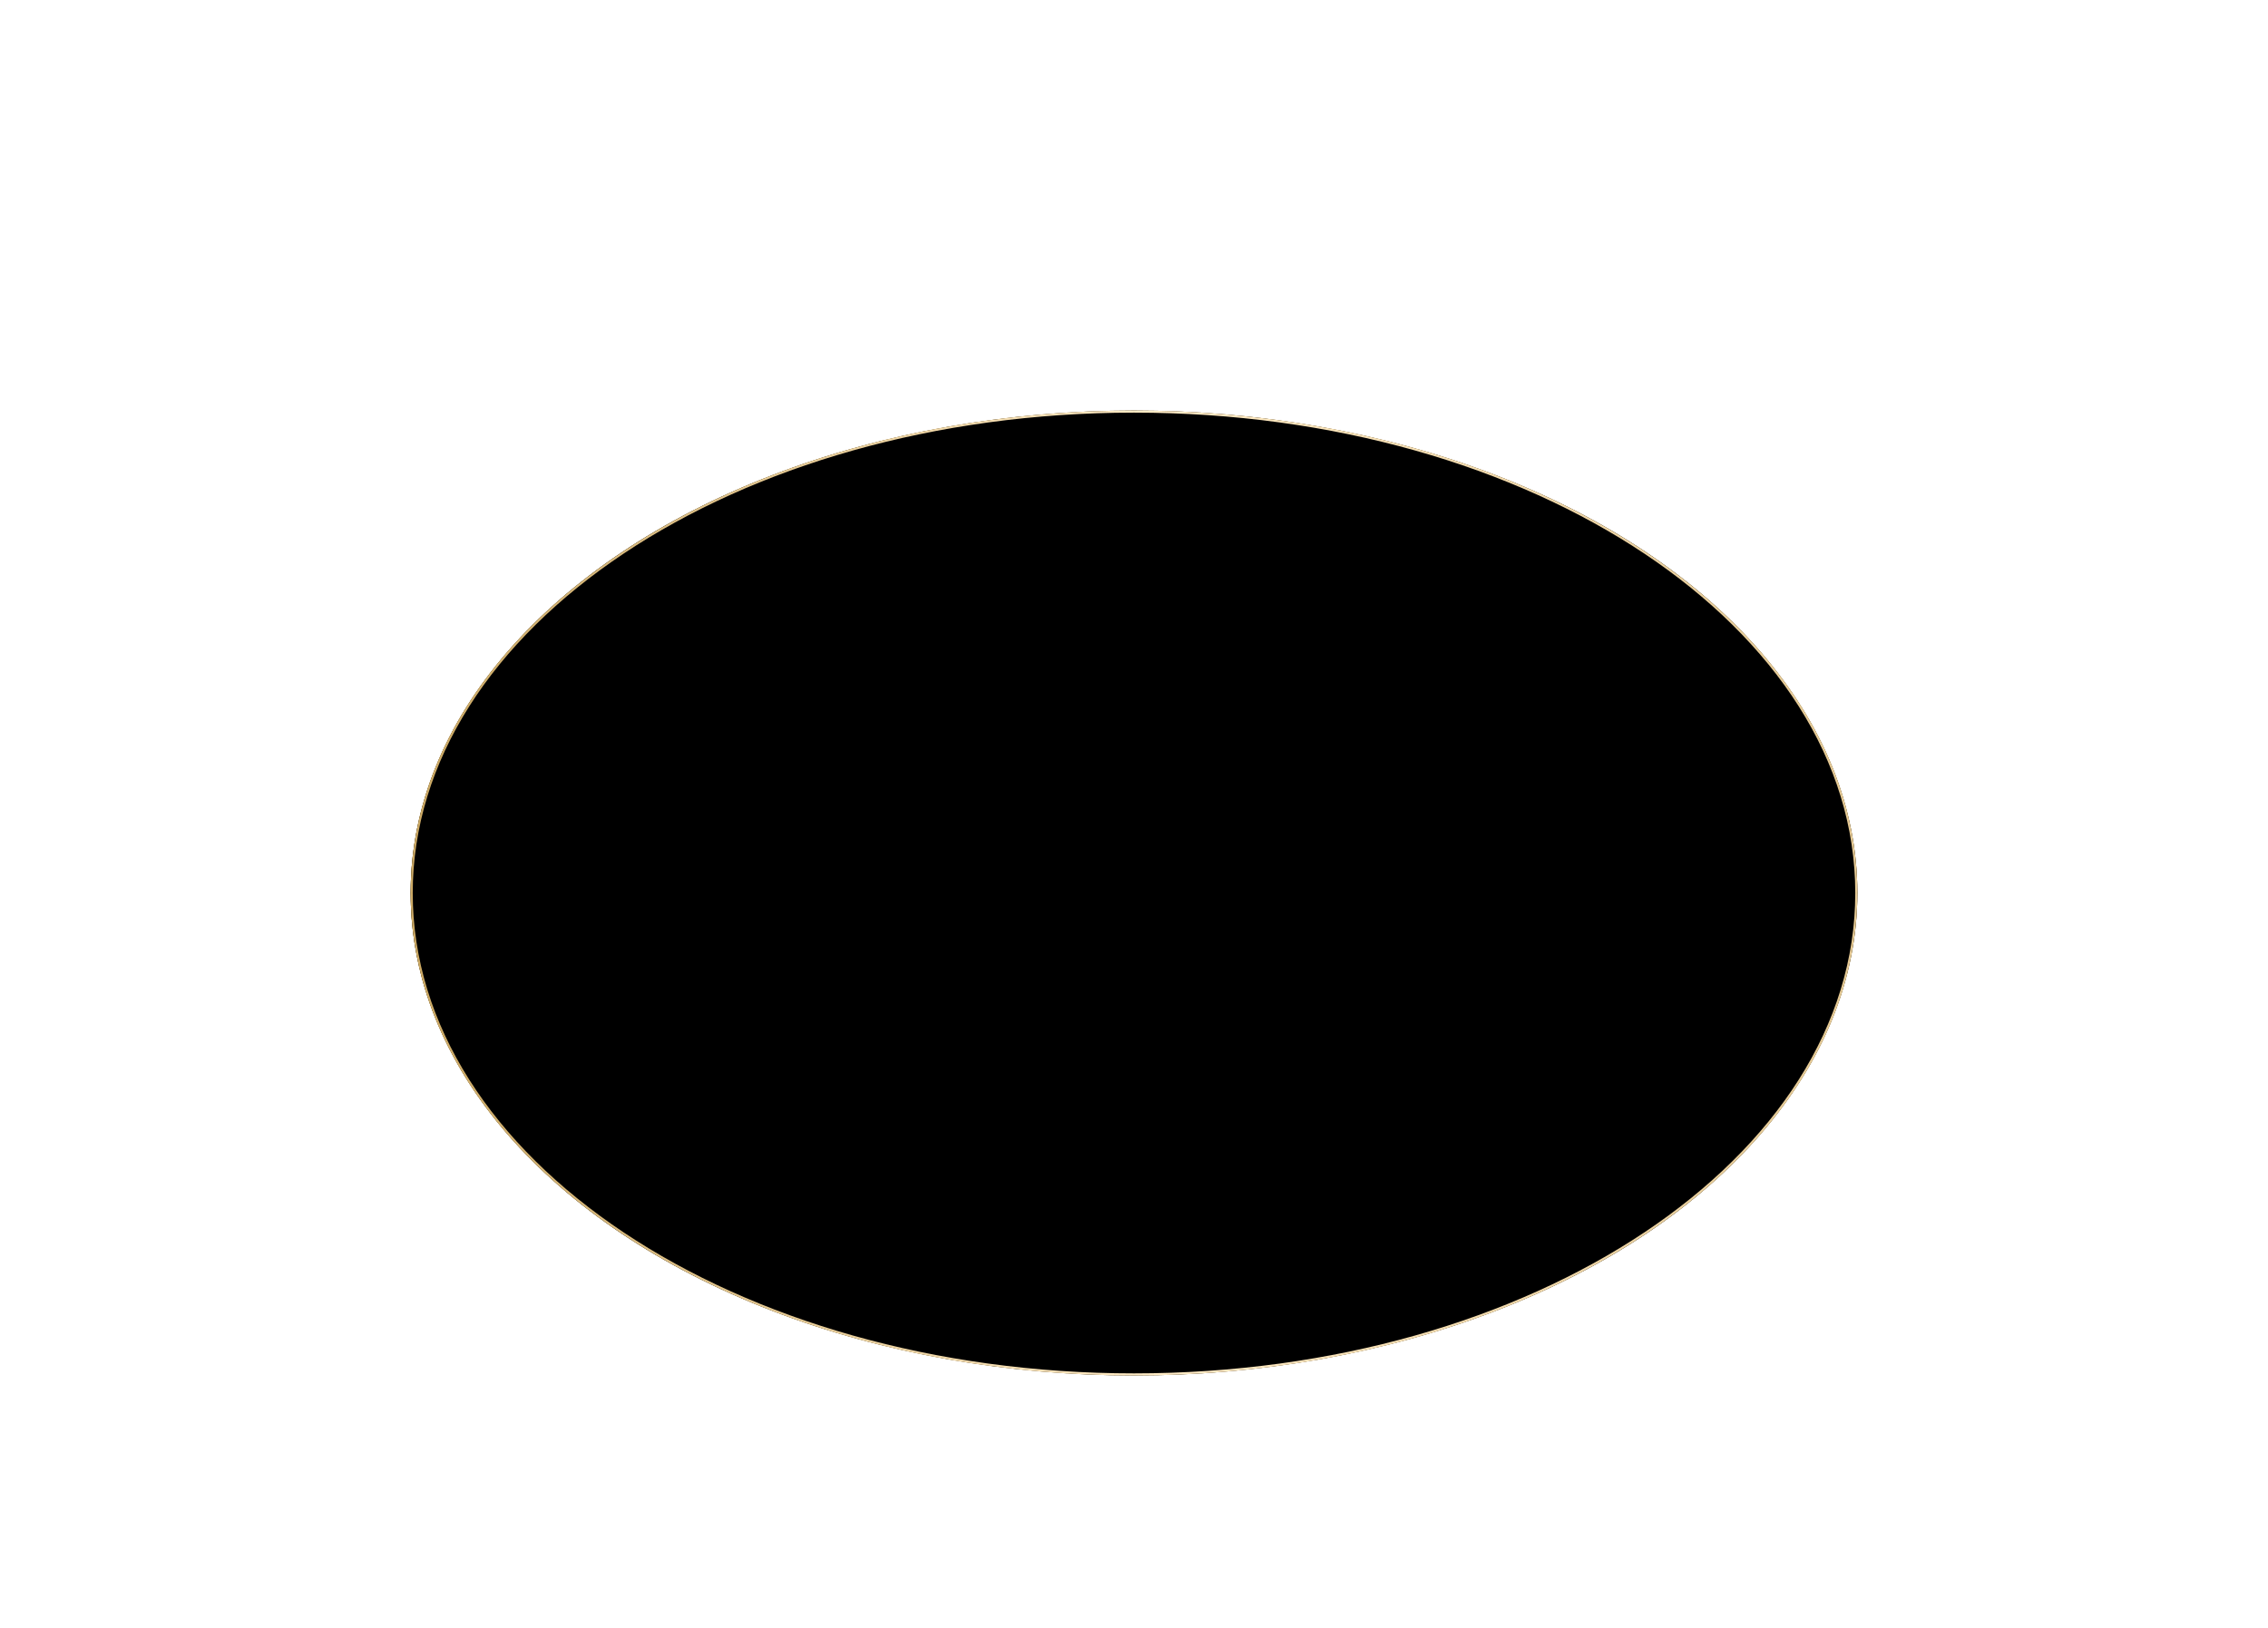 <?xml version="1.0" encoding="UTF-8"?> <svg xmlns="http://www.w3.org/2000/svg" width="1088" height="781" viewBox="0 0 1088 781" fill="none"> <g filter="url(#filter0_f_94_31)"> <ellipse cx="544" cy="428.5" rx="347" ry="231.5" fill="url(#paint0_linear_94_31)"></ellipse> <path d="M890.5 428.5C890.5 492.208 851.794 549.946 789.089 591.779C726.387 633.611 639.736 659.5 544 659.5C448.264 659.5 361.613 633.611 298.911 591.779C236.206 549.946 197.5 492.208 197.5 428.5C197.5 364.792 236.206 307.054 298.911 265.221C361.613 223.389 448.264 197.5 544 197.5C639.736 197.5 726.387 223.389 789.089 265.221C851.794 307.054 890.5 364.792 890.5 428.5Z" stroke="url(#paint1_linear_94_31)"></path> </g> <g filter="url(#filter1_dd_94_31)"> <ellipse cx="544" cy="428.5" rx="347" ry="231.5" fill="black"></ellipse> <path d="M890.5 428.5C890.5 492.208 851.794 549.946 789.089 591.779C726.387 633.611 639.736 659.5 544 659.5C448.264 659.5 361.613 633.611 298.911 591.779C236.206 549.946 197.5 492.208 197.5 428.5C197.5 364.792 236.206 307.054 298.911 265.221C361.613 223.389 448.264 197.5 544 197.5C639.736 197.5 726.387 223.389 789.089 265.221C851.794 307.054 890.5 364.792 890.5 428.5Z" stroke="url(#paint2_linear_94_31)"></path> </g> <defs> <filter id="filter0_f_94_31" x="0" y="0" width="1088" height="857" filterUnits="userSpaceOnUse" color-interpolation-filters="sRGB"> <feFlood flood-opacity="0" result="BackgroundImageFix"></feFlood> <feBlend mode="normal" in="SourceGraphic" in2="BackgroundImageFix" result="shape"></feBlend> <feGaussianBlur stdDeviation="98.5" result="effect1_foregroundBlur_94_31"></feGaussianBlur> </filter> <filter id="filter1_dd_94_31" x="178" y="178" width="732" height="501" filterUnits="userSpaceOnUse" color-interpolation-filters="sRGB"> <feFlood flood-opacity="0" result="BackgroundImageFix"></feFlood> <feColorMatrix in="SourceAlpha" type="matrix" values="0 0 0 0 0 0 0 0 0 0 0 0 0 0 0 0 0 0 127 0" result="hardAlpha"></feColorMatrix> <feOffset dx="4" dy="4"></feOffset> <feGaussianBlur stdDeviation="7.5"></feGaussianBlur> <feComposite in2="hardAlpha" operator="out"></feComposite> <feColorMatrix type="matrix" values="0 0 0 0 0.275 0 0 0 0 0.275 0 0 0 0 0.275 0 0 0 0.35 0"></feColorMatrix> <feBlend mode="normal" in2="BackgroundImageFix" result="effect1_dropShadow_94_31"></feBlend> <feColorMatrix in="SourceAlpha" type="matrix" values="0 0 0 0 0 0 0 0 0 0 0 0 0 0 0 0 0 0 127 0" result="hardAlpha"></feColorMatrix> <feOffset dx="-4" dy="-4"></feOffset> <feGaussianBlur stdDeviation="7.5"></feGaussianBlur> <feComposite in2="hardAlpha" operator="out"></feComposite> <feColorMatrix type="matrix" values="0 0 0 0 0.275 0 0 0 0 0.275 0 0 0 0 0.275 0 0 0 0.35 0"></feColorMatrix> <feBlend mode="normal" in2="effect1_dropShadow_94_31" result="effect2_dropShadow_94_31"></feBlend> <feBlend mode="normal" in="SourceGraphic" in2="effect2_dropShadow_94_31" result="shape"></feBlend> </filter> <linearGradient id="paint0_linear_94_31" x1="197" y1="452.695" x2="891.031" y2="455.97" gradientUnits="userSpaceOnUse"> <stop stop-color="#CCA964"></stop> <stop offset="0.518" stop-color="#FFEBC5"></stop> <stop offset="1" stop-color="#E5C993"></stop> </linearGradient> <linearGradient id="paint1_linear_94_31" x1="197" y1="452.695" x2="891.031" y2="455.97" gradientUnits="userSpaceOnUse"> <stop stop-color="#CCA964"></stop> <stop offset="0.518" stop-color="#FFEBC5"></stop> <stop offset="1" stop-color="#E5C993"></stop> </linearGradient> <linearGradient id="paint2_linear_94_31" x1="197" y1="452.695" x2="891.031" y2="455.97" gradientUnits="userSpaceOnUse"> <stop stop-color="#CCA964"></stop> <stop offset="0.518" stop-color="#FFEBC5"></stop> <stop offset="1" stop-color="#E5C993"></stop> </linearGradient> </defs> </svg> 